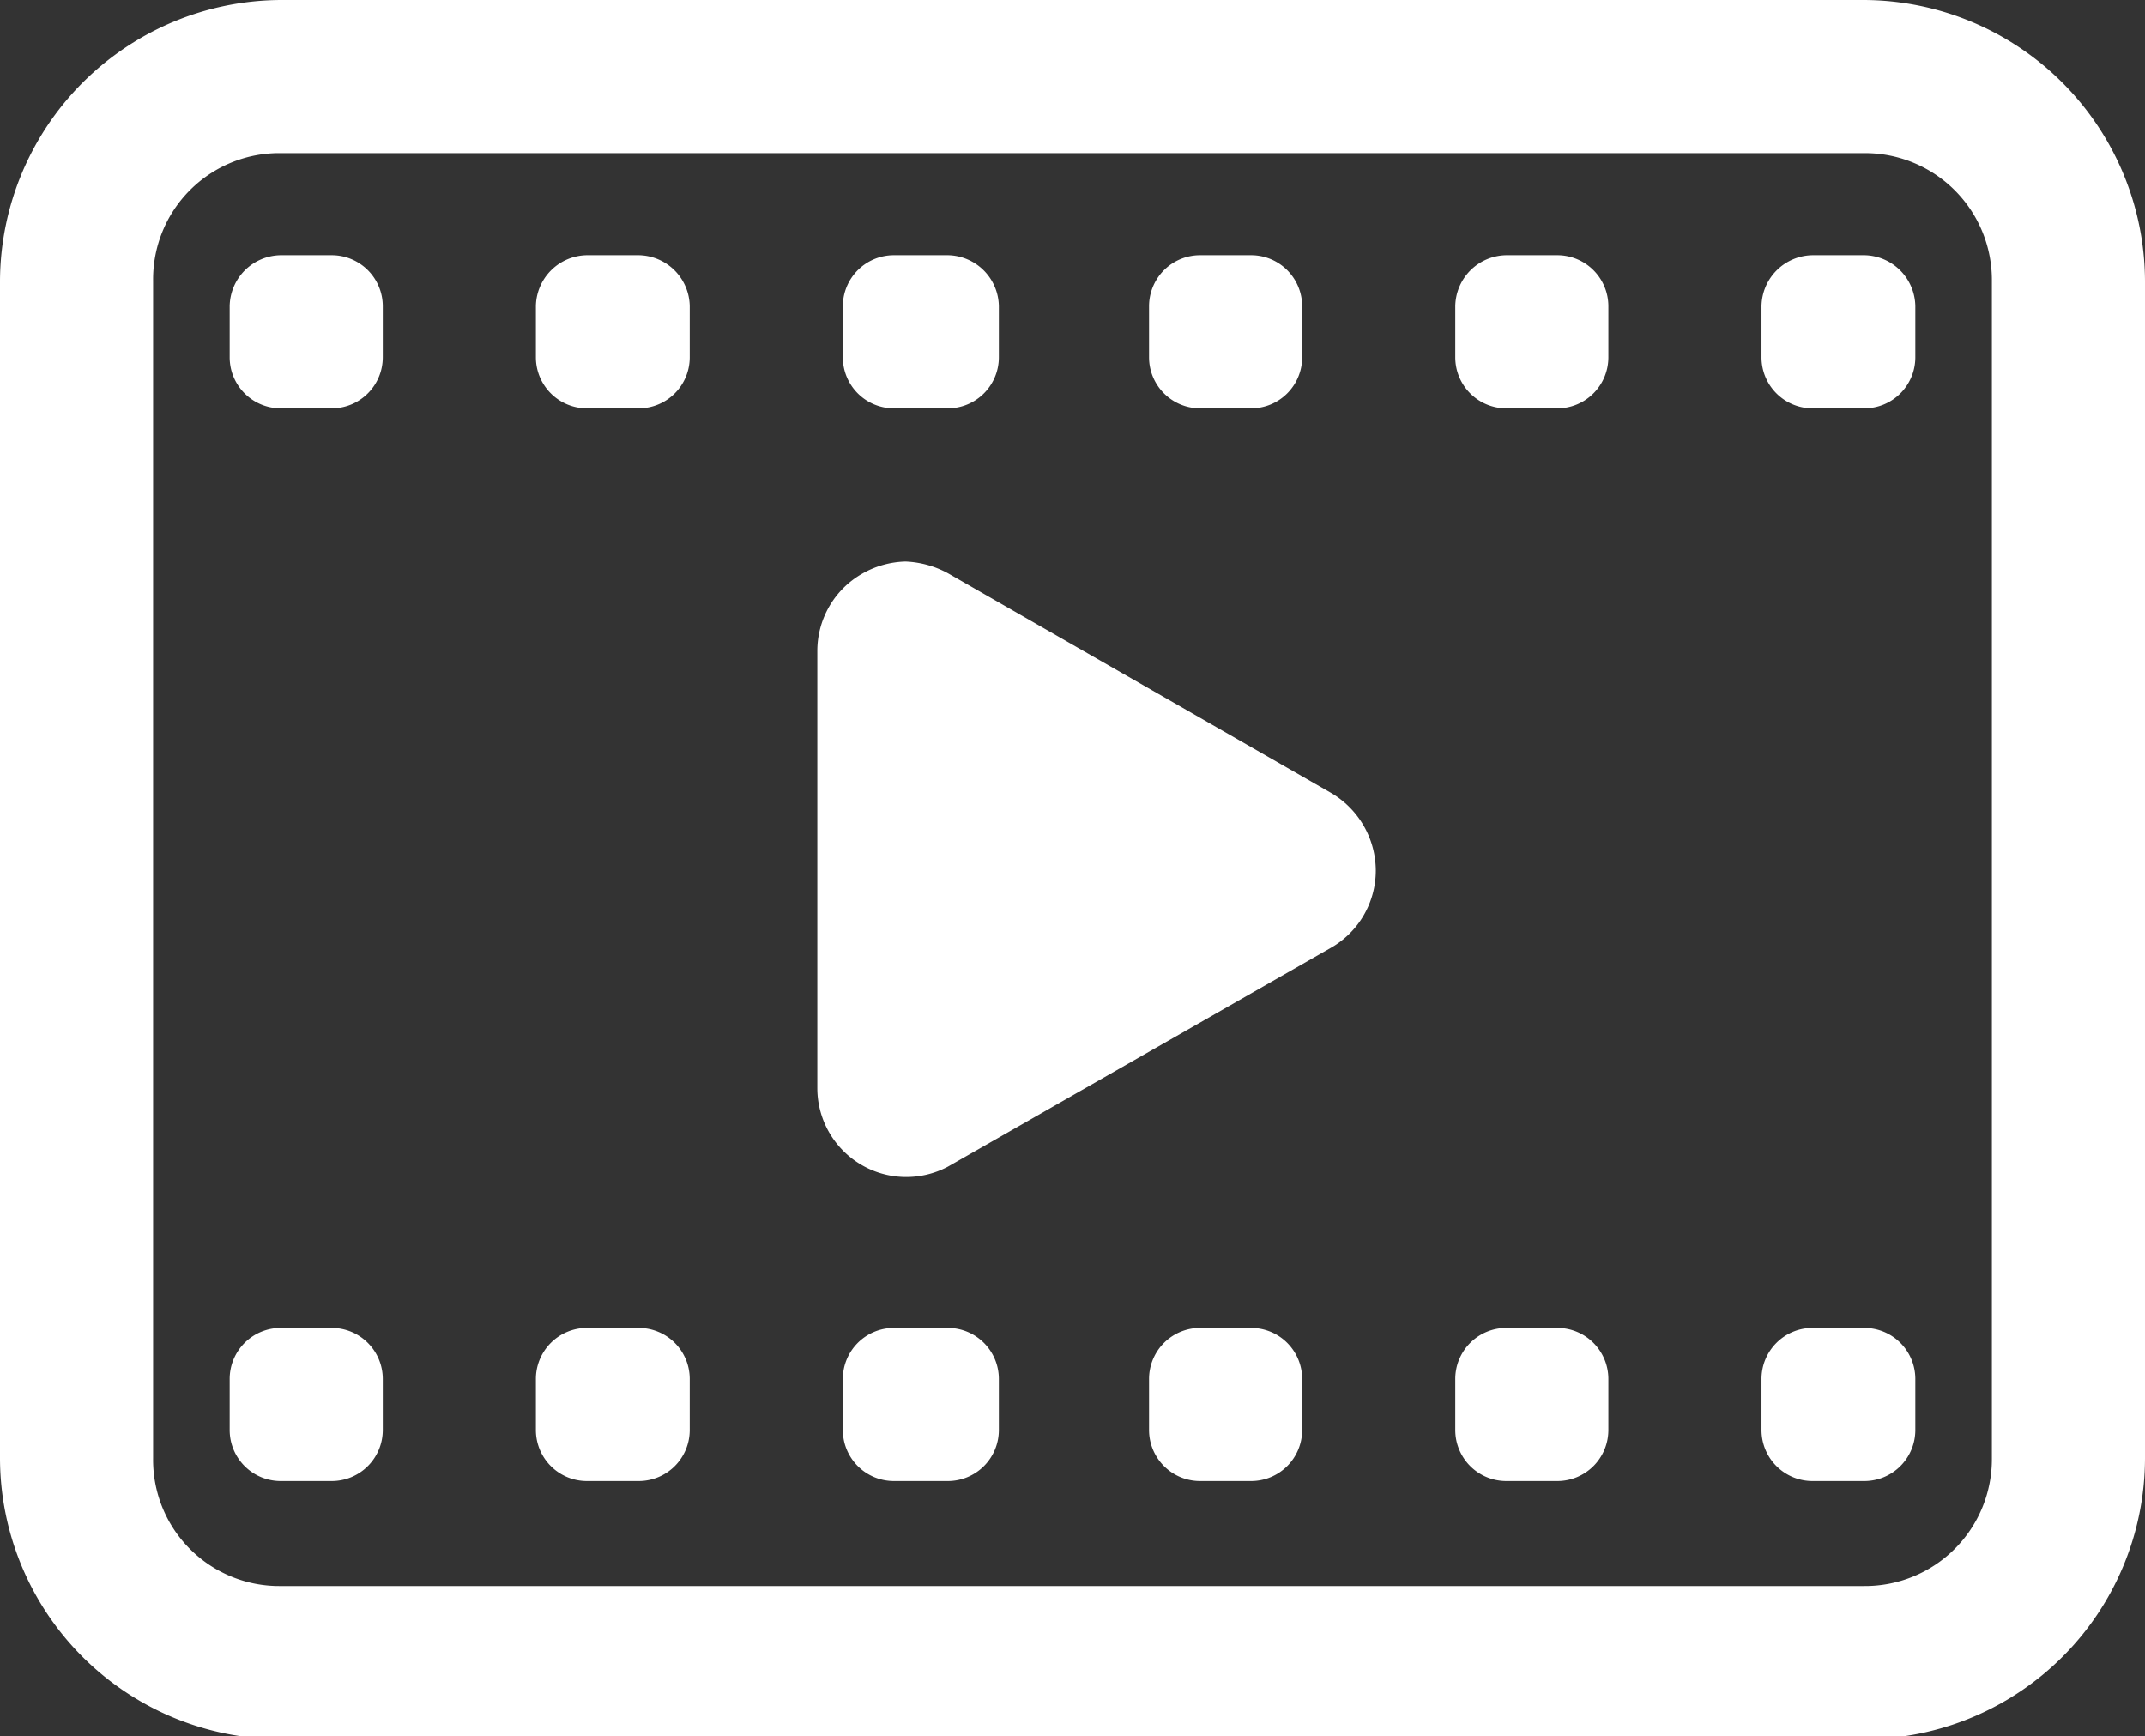 <svg xmlns="http://www.w3.org/2000/svg" viewBox="0 0 29.42 23.81"><rect x="0" y="0" width="29.42" height="23.81" fill="#333333" stroke="none"/><defs><style>.cls-1{fill:#fff;}</style></defs><g id="Слой_2" data-name="Слой 2"><g id="Layer_1" data-name="Layer 1"><path class="cls-1" d="M3.85,0A3.87,3.87,0,0,0,0,3.85V20a3.86,3.86,0,0,0,3.85,3.85H25.57A3.86,3.86,0,0,0,29.42,20V3.85A3.87,3.87,0,0,0,25.57,0Zm0,2.1H25.57a1.74,1.74,0,0,1,1.75,1.75V20a1.74,1.74,0,0,1-1.75,1.75H3.85A1.73,1.73,0,0,1,2.1,20V3.85A1.73,1.73,0,0,1,3.85,2.1Zm0,1.4a.71.71,0,0,0-.7.7v.7a.7.7,0,0,0,.7.7h.7a.7.7,0,0,0,.7-.7V4.2a.7.7,0,0,0-.7-.7Zm4.2,0a.71.71,0,0,0-.7.7v.7a.7.7,0,0,0,.7.7h.71a.7.7,0,0,0,.7-.7V4.2a.71.71,0,0,0-.7-.7Zm4.21,0a.7.7,0,0,0-.7.7v.7a.7.7,0,0,0,.7.7H13a.7.7,0,0,0,.7-.7V4.2a.71.71,0,0,0-.7-.7Zm4.2,0a.7.7,0,0,0-.7.7v.7a.7.7,0,0,0,.7.7h.7a.7.7,0,0,0,.7-.7V4.2a.7.7,0,0,0-.7-.7Zm4.2,0a.71.71,0,0,0-.7.7v.7a.7.7,0,0,0,.7.7h.7a.7.7,0,0,0,.7-.7V4.2a.7.7,0,0,0-.7-.7Zm4.21,0a.71.71,0,0,0-.71.7v.7a.7.7,0,0,0,.71.7h.7a.7.7,0,0,0,.7-.7V4.2a.71.71,0,0,0-.7-.7ZM12.42,7.7a1.26,1.26,0,0,0-.6.17,1.22,1.22,0,0,0-.61,1.06v6A1.22,1.22,0,0,0,13,16l5.25-3a1.22,1.22,0,0,0,.62-1.06,1.24,1.24,0,0,0-.62-1.07L13,7.86A1.33,1.33,0,0,0,12.42,7.7ZM3.85,18.21a.7.7,0,0,0-.7.7v.7a.7.7,0,0,0,.7.7h.7a.7.7,0,0,0,.7-.7v-.7a.7.7,0,0,0-.7-.7Zm4.2,0a.7.7,0,0,0-.7.7v.7a.7.7,0,0,0,.7.7h.71a.7.7,0,0,0,.7-.7v-.7a.7.7,0,0,0-.7-.7Zm4.21,0a.7.7,0,0,0-.7.7v.7a.7.7,0,0,0,.7.7H13a.7.7,0,0,0,.7-.7v-.7a.7.7,0,0,0-.7-.7Zm4.2,0a.7.7,0,0,0-.7.7v.7a.7.7,0,0,0,.7.7h.7a.7.7,0,0,0,.7-.7v-.7a.7.7,0,0,0-.7-.7Zm4.2,0a.7.7,0,0,0-.7.7v.7a.7.7,0,0,0,.7.7h.7a.7.7,0,0,0,.7-.7v-.7a.7.7,0,0,0-.7-.7Zm4.21,0a.7.7,0,0,0-.71.7v.7a.7.7,0,0,0,.71.7h.7a.7.7,0,0,0,.7-.7v-.7a.7.7,0,0,0-.7-.7Z"/></g></g></svg>